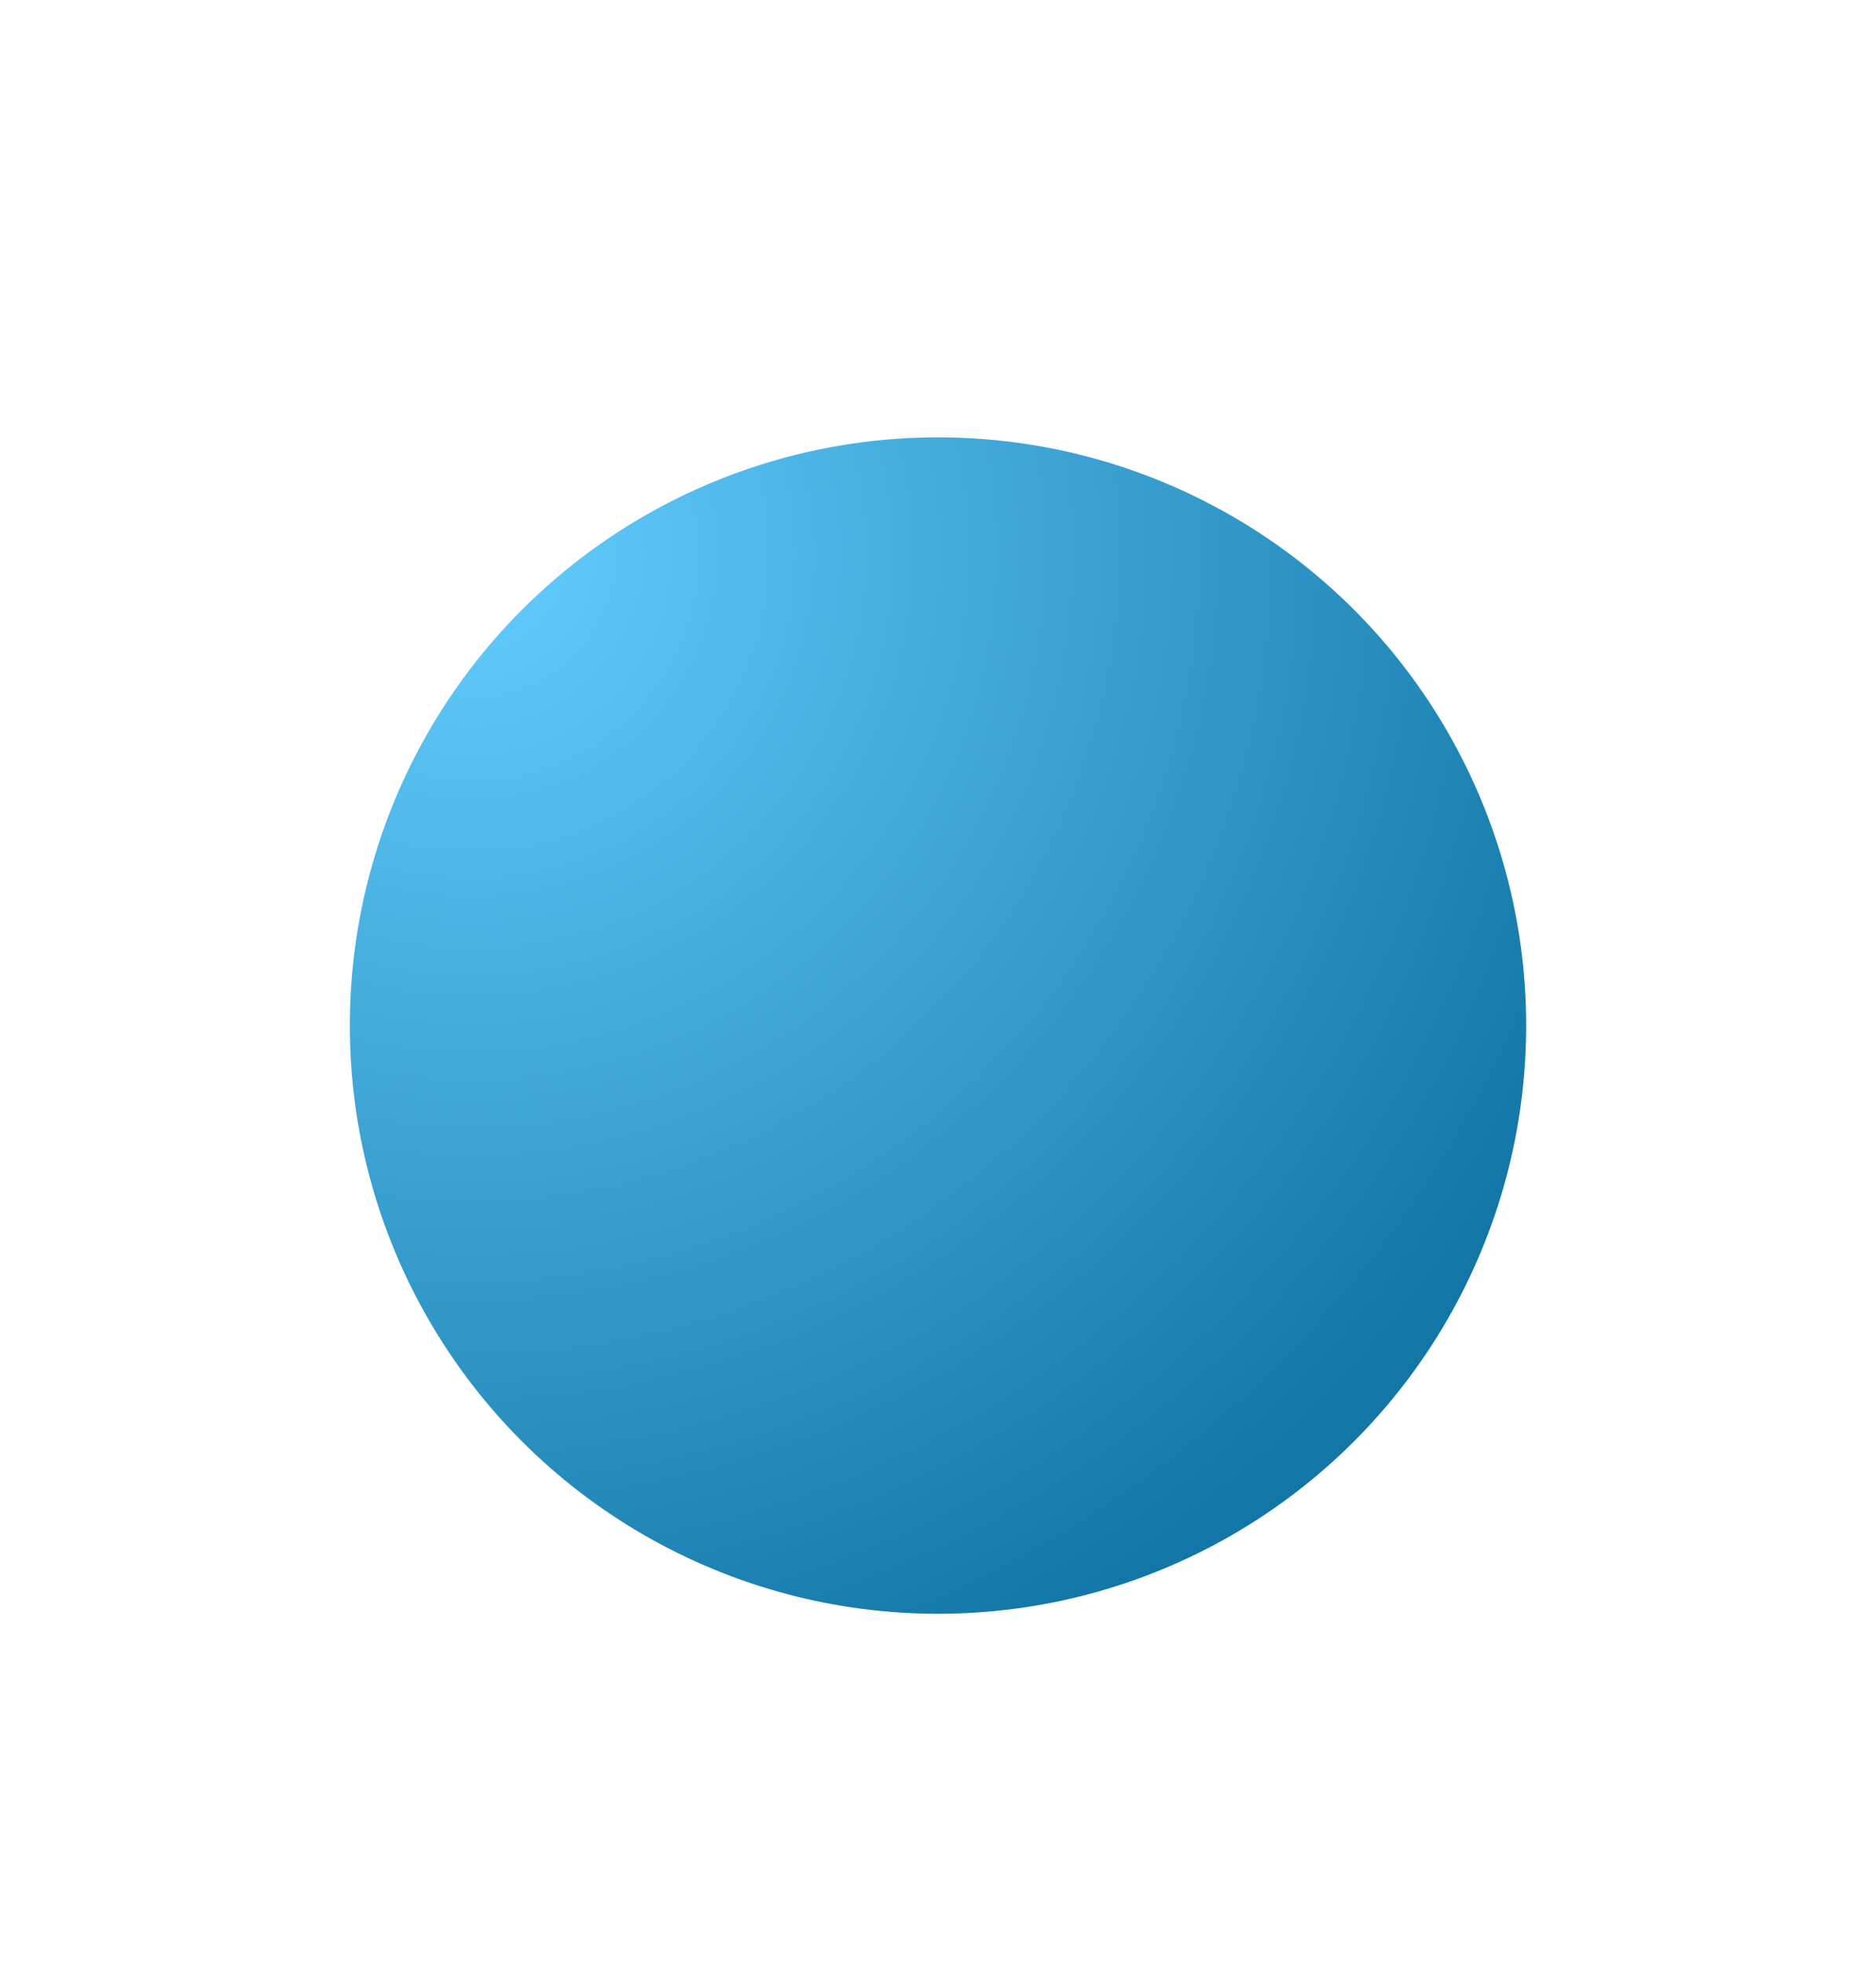 <svg width="429" height="449" viewBox="0 0 429 449" fill="none" xmlns="http://www.w3.org/2000/svg">
<g filter="url(#filter0_d)">
<circle cx="164.5" cy="134.5" r="134.5" fill="url(#paint0_radial)"/>
</g>
<defs>
<filter id="filter0_d" x="0" y="0" width="429" height="449" filterUnits="userSpaceOnUse" color-interpolation-filters="sRGB">
<feFlood flood-opacity="0" result="BackgroundImageFix"/>
<feColorMatrix in="SourceAlpha" type="matrix" values="0 0 0 0 0 0 0 0 0 0 0 0 0 0 0 0 0 0 127 0"/>
<feOffset dx="50" dy="100"/>
<feGaussianBlur stdDeviation="40"/>
<feColorMatrix type="matrix" values="0 0 0 0 0.094 0 0 0 0 0.49 0 0 0 0 0.678 0 0 0 0.1 0"/>
<feBlend mode="normal" in2="BackgroundImageFix" result="effect1_dropShadow"/>
<feBlend mode="normal" in="SourceGraphic" in2="effect1_dropShadow" result="shape"/>
</filter>
<radialGradient id="paint0_radial" cx="0" cy="0" r="1" gradientUnits="userSpaceOnUse" gradientTransform="translate(56.066 26.066) rotate(47.698) scale(281.944)">
<stop stop-color="#64CDFF"/>
<stop offset="1" stop-color="#1277A7"/>
</radialGradient>
</defs>
</svg>
